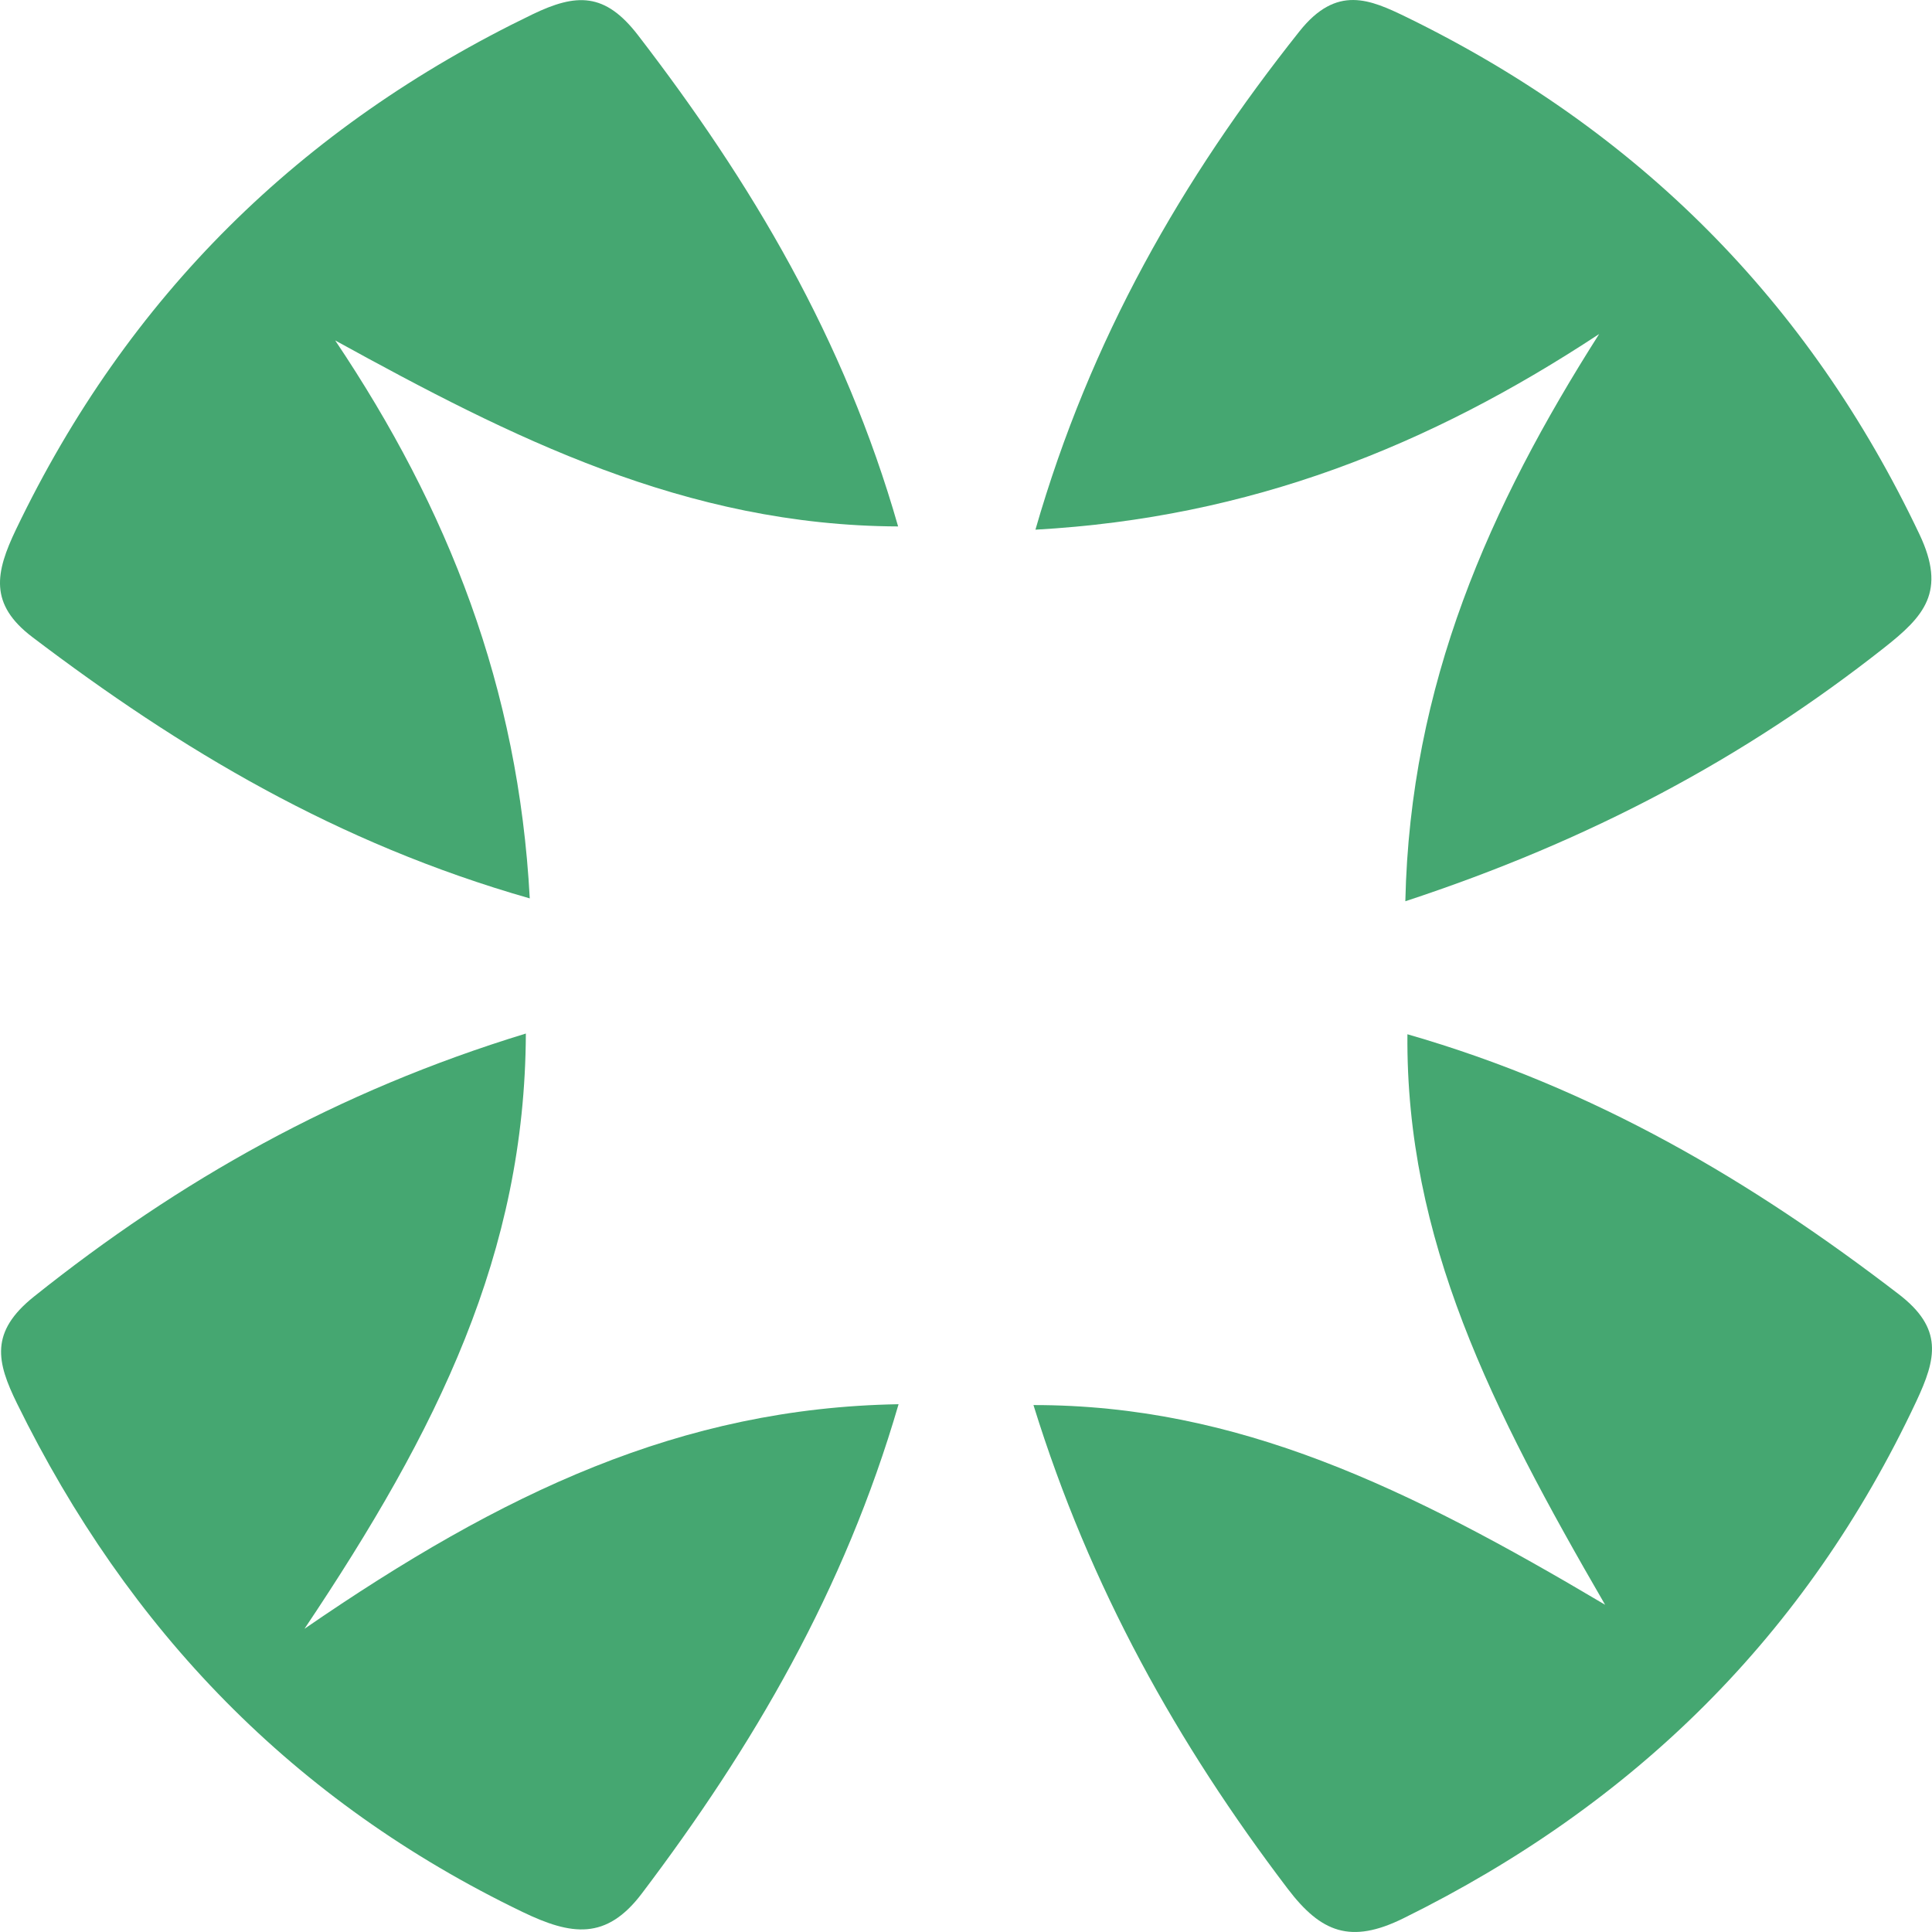 <?xml version="1.0" encoding="UTF-8"?> <svg xmlns="http://www.w3.org/2000/svg" width="50" height="50" viewBox="0 0 50 50" fill="none"><path d="M41.388 8.643C36.997 11.536 32.369 13.397 26.797 13.708C28.219 8.767 30.587 4.639 33.63 0.811C34.593 -0.401 35.452 -0.018 36.41 0.448C42.38 3.365 46.811 7.79 49.676 13.829C50.379 15.313 49.798 15.949 48.754 16.77C45.136 19.62 41.159 21.749 36.37 23.324C36.493 17.703 38.554 13.096 41.388 8.641V8.643Z" fill="#45A771"></path><path d="M13.712 23.251C8.707 21.821 4.659 19.387 0.839 16.489C-0.288 15.634 -0.121 14.818 0.417 13.696C3.308 7.67 7.771 3.274 13.775 0.374C14.918 -0.178 15.655 -0.2 16.51 0.909C19.439 4.713 21.853 8.761 23.243 13.624C17.734 13.602 13.226 11.315 8.675 8.811C11.603 13.173 13.419 17.797 13.71 23.251H13.712Z" fill="#45A771"></path><path d="M36.422 26.766C41.27 28.16 45.326 30.566 49.138 33.493C50.297 34.383 50.115 35.156 49.592 36.271C46.752 42.317 42.293 46.699 36.323 49.644C34.955 50.32 34.188 50.015 33.326 48.881C30.476 45.132 28.212 41.096 26.746 36.363C32.031 36.359 36.444 38.506 41.54 41.531C38.599 36.456 36.379 32.07 36.424 26.768L36.422 26.766Z" fill="#45A771"></path><path d="M7.88 42.153C13.011 38.62 17.628 36.437 23.255 36.341C21.853 41.162 19.484 45.206 16.61 49.004C15.69 50.221 14.786 50.089 13.527 49.483C7.601 46.63 3.323 42.193 0.442 36.325C-0.088 35.246 -0.269 34.473 0.88 33.555C4.639 30.551 8.724 28.24 13.609 26.748C13.585 32.427 11.343 36.987 7.88 42.153Z" fill="#45A771"></path></svg> 